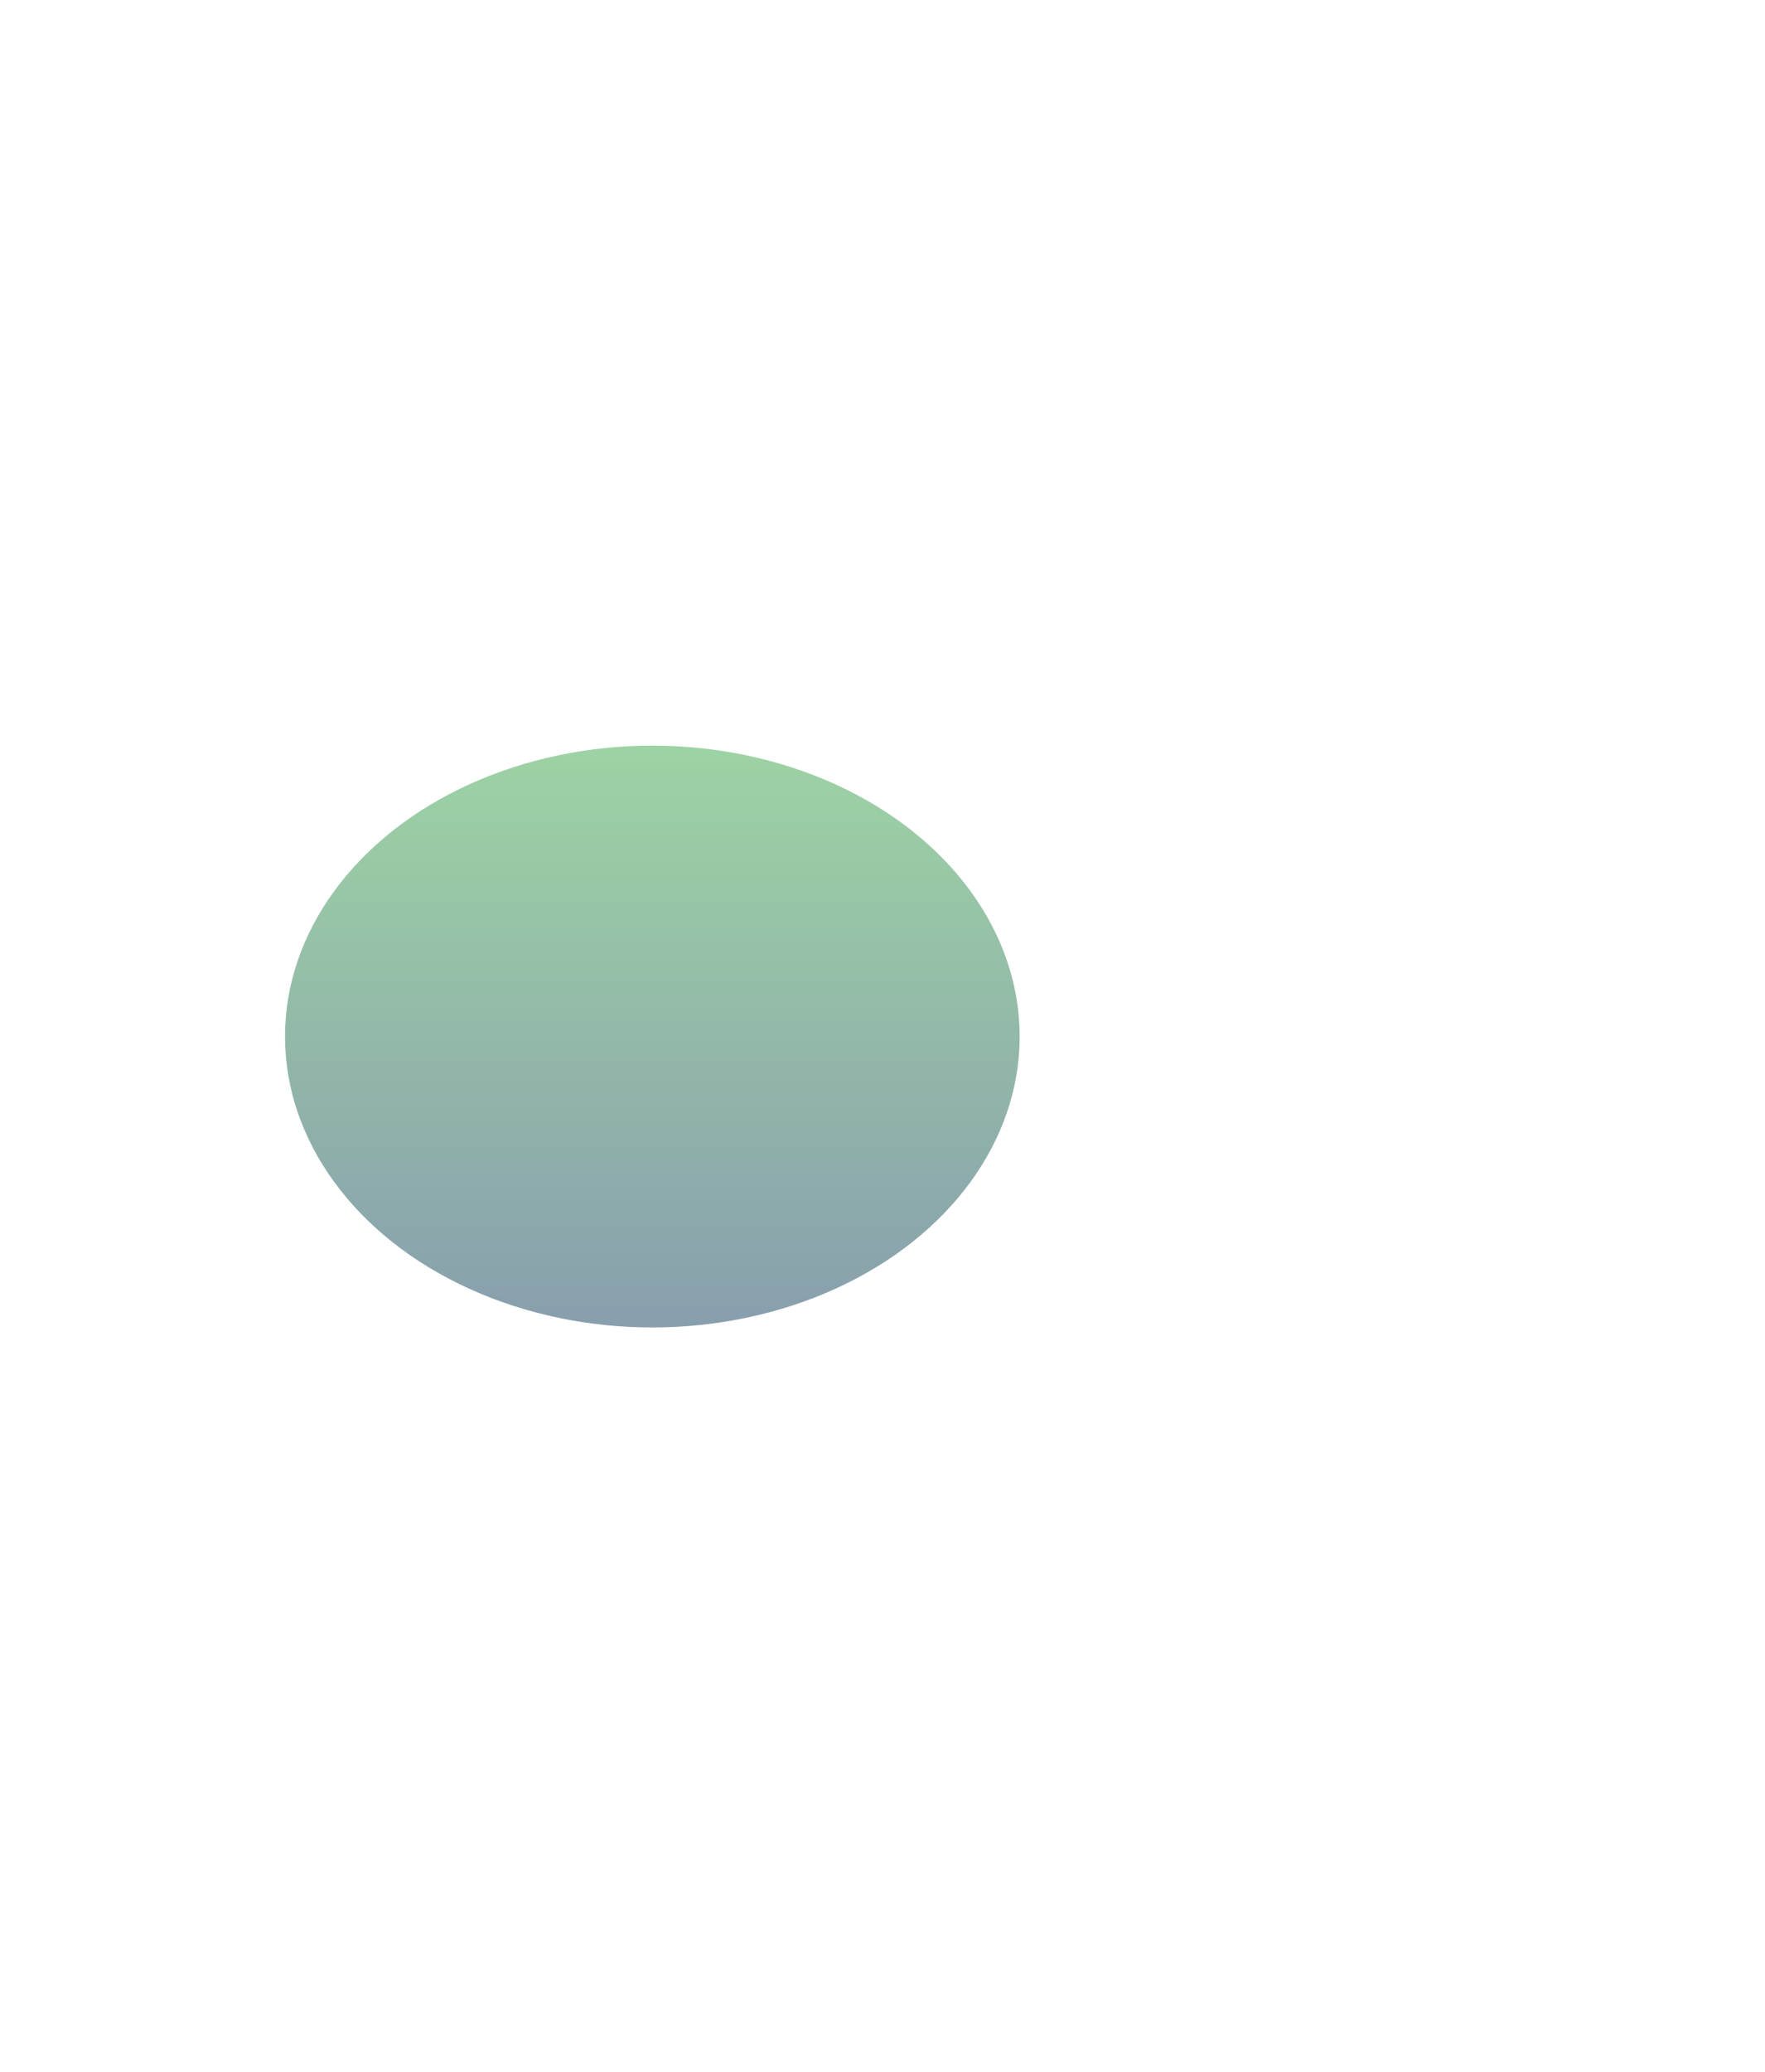 <svg width="967" height="1135" viewBox="0 0 967 1135" fill="none" xmlns="http://www.w3.org/2000/svg">
<g opacity="0.5" filter="url(#filter0_f_11006_18811)">
<ellipse cx="357.401" cy="567.734" rx="201.251" ry="159.34" fill="url(#paint0_linear_11006_18811)"/>
</g>
<defs>
<filter id="filter0_f_11006_18811" x="-251.751" y="0.494" width="1218.3" height="1134.48" filterUnits="userSpaceOnUse" color-interpolation-filters="sRGB">
<feFlood flood-opacity="0" result="BackgroundImageFix"/>
<feBlend mode="normal" in="SourceGraphic" in2="BackgroundImageFix" result="shape"/>
<feGaussianBlur stdDeviation="203.95" result="effect1_foregroundBlur_11006_18811"/>
</filter>
<linearGradient id="paint0_linear_11006_18811" x1="357.401" y1="727.074" x2="357.401" y2="408.394" gradientUnits="userSpaceOnUse">
<stop stop-color="#113F5C"/>
<stop offset="1" stop-color="#3CA749"/>
</linearGradient>
</defs>
</svg>
